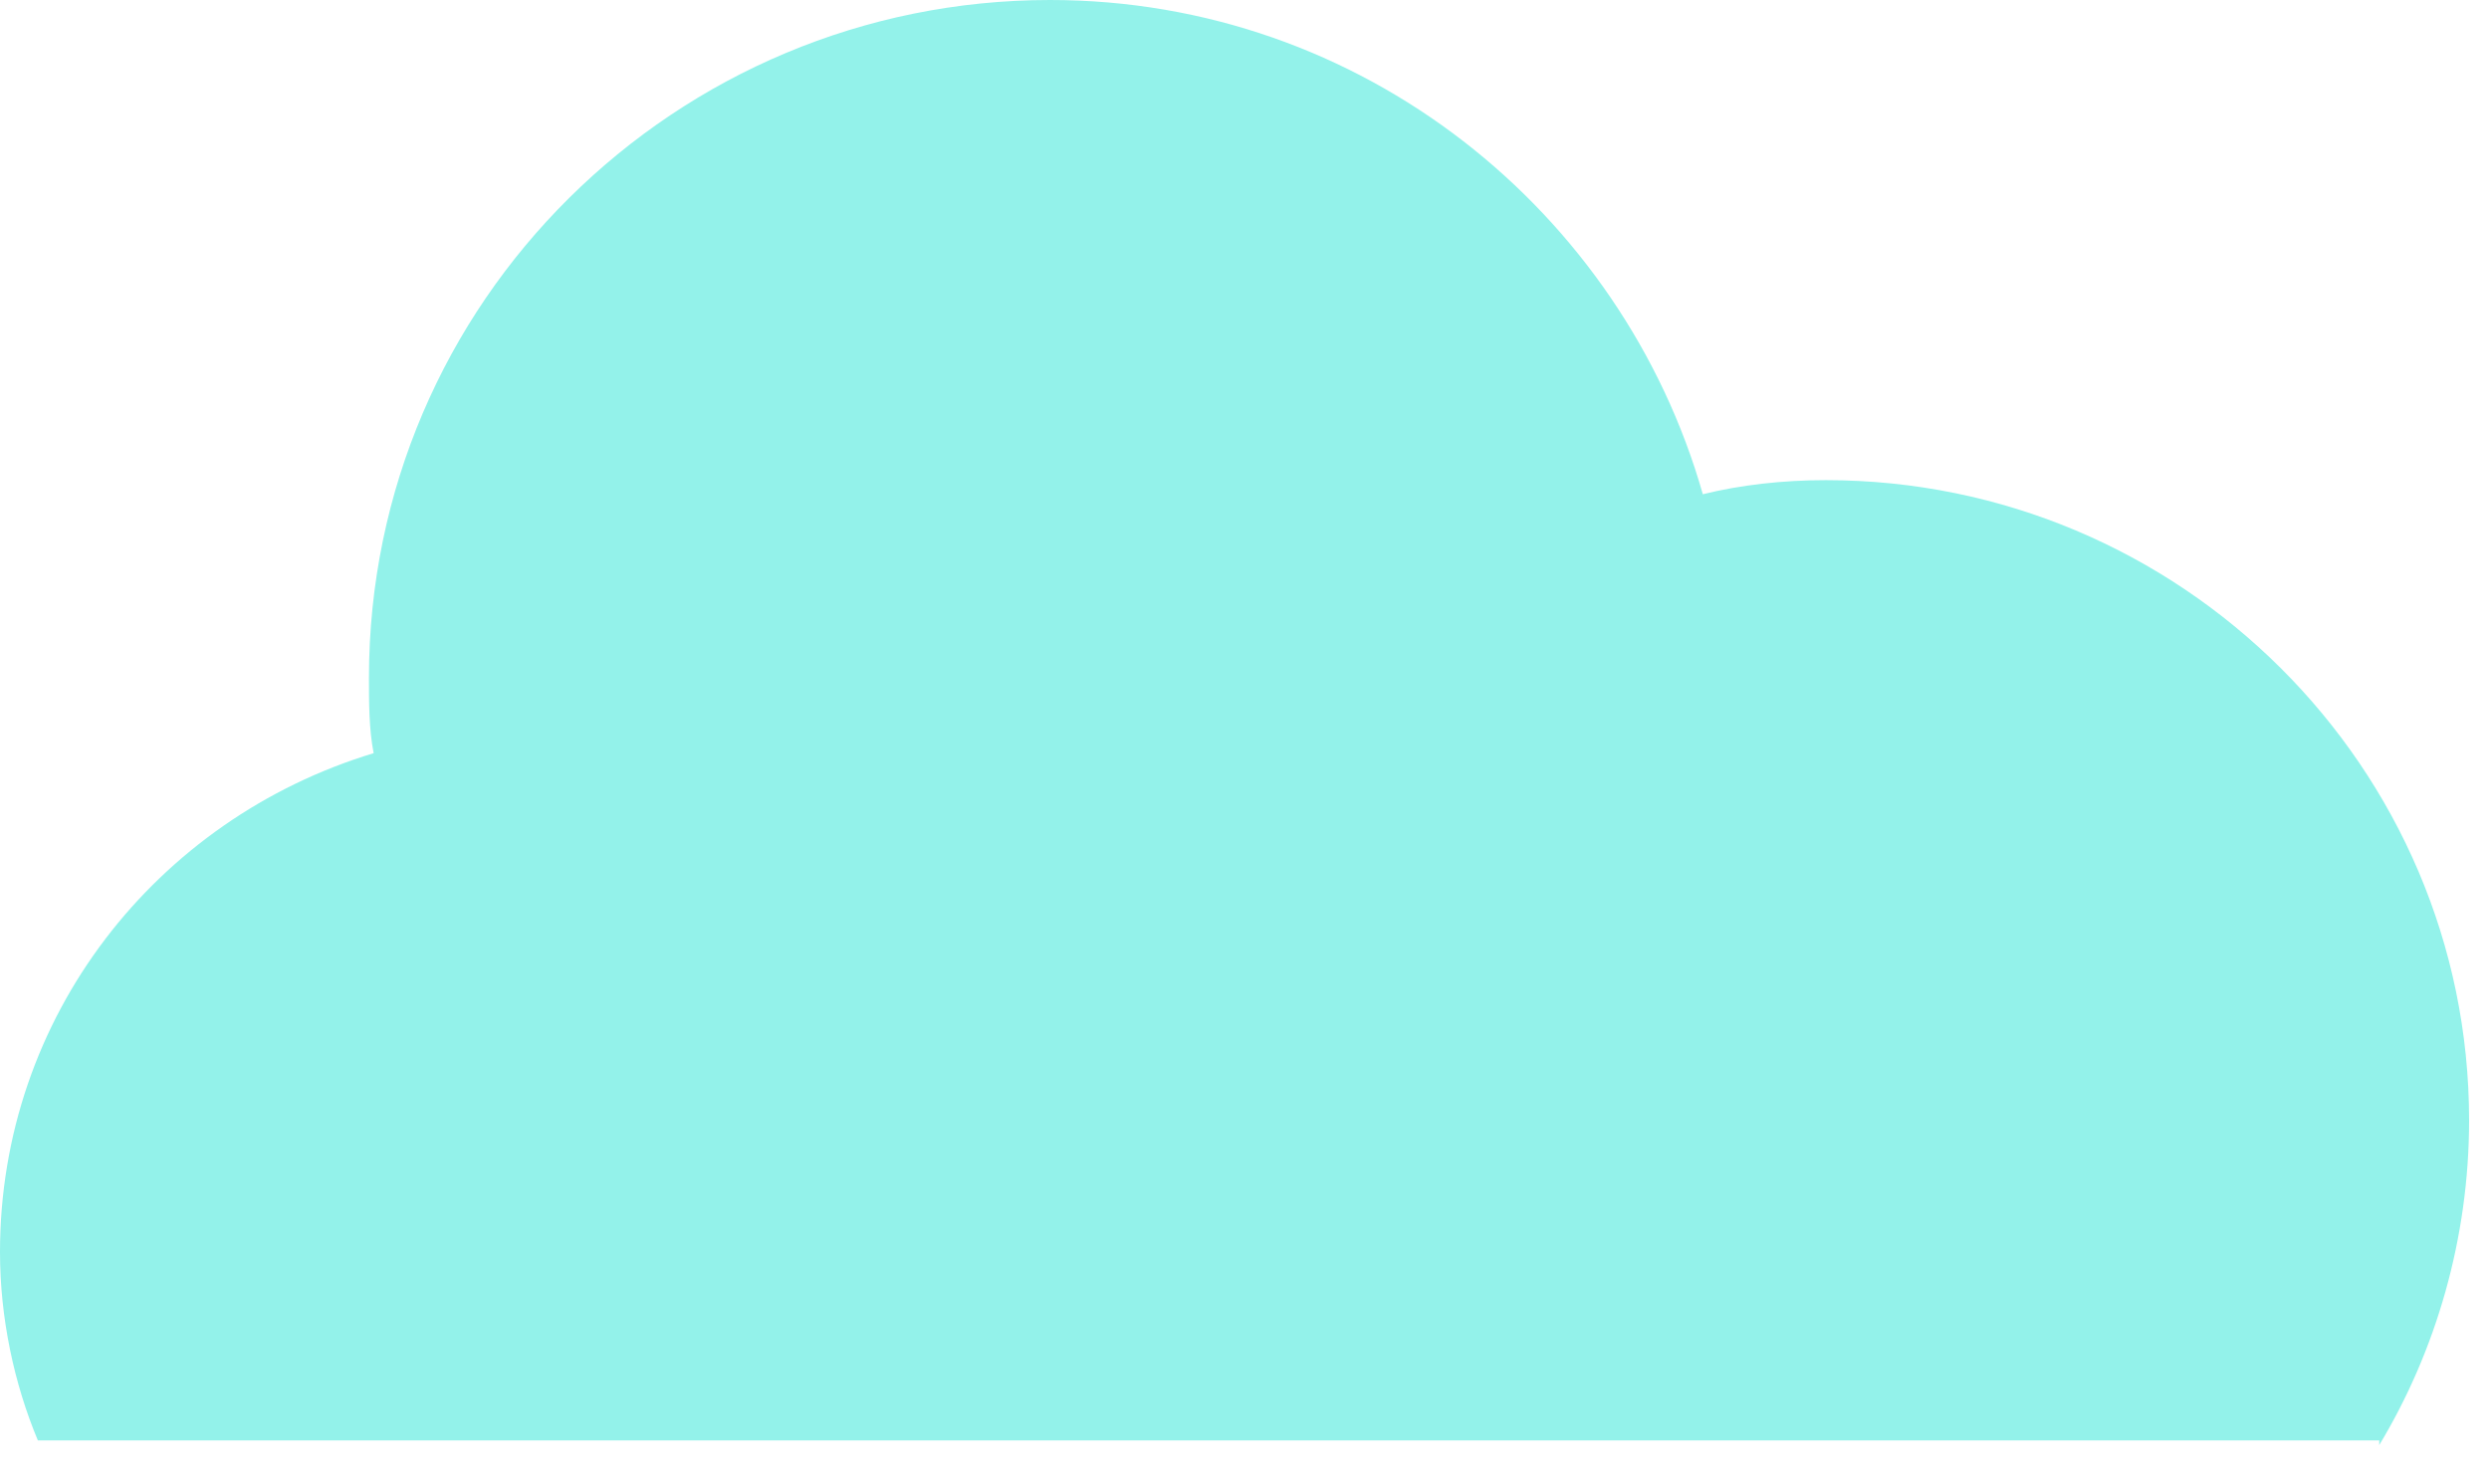 <?xml version="1.0" encoding="utf-8"?>
<svg xmlns="http://www.w3.org/2000/svg" fill="none" height="100%" overflow="visible" preserveAspectRatio="none" style="display: block;" viewBox="0 0 57 34" width="100%">
<path d="M54.486 33.104C55.786 30.948 56.544 28.36 56.544 25.664C56.544 17.576 49.936 10.999 41.812 10.999C40.837 10.999 39.862 11.107 38.996 11.322C37.154 4.852 31.197 0 24.047 0C15.49 0 8.449 6.901 8.449 15.528C8.449 16.067 8.449 16.714 8.557 17.253C3.575 18.763 0 23.291 0 28.683C0 30.193 0.325 31.702 0.867 32.996H54.486V33.104Z" fill="#93F2EA" id="Vector"/>
</svg>